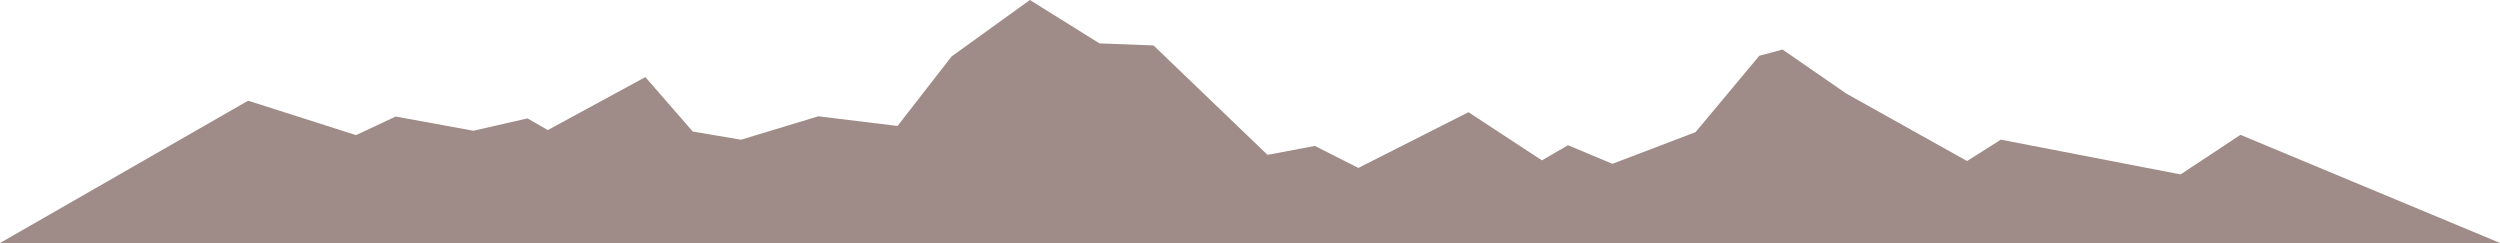 <?xml version="1.0" encoding="UTF-8"?>
<svg id="Ebene_1" data-name="Ebene 1" xmlns="http://www.w3.org/2000/svg" viewBox="0 0 679 66">
  <defs>
    <style>
		.cls-1 {
		fill: #9F8C88;
		}
	</style>
  </defs>
  <path id="Pfad_239" data-name="Pfad 239" class="cls-1" d="M0,66L67.39,27.35l29.31,9.35,10.76-5.05,21.12,3.86,14.69-3.36,5.51,3.18,26.5-14.39,12.86,14.77,13.12,2.24,20.99-6.36,21.52,2.62,14.69-18.88L279.72,0l18.89,11.78,14.69,.56,30.96,29.72,12.86-2.43,11.81,5.98,29.91-15.14,19.94,13.08,7.09-4.11,12.07,5.05,22.57-8.6,17.32-20.75,6.3-1.69,17.32,11.96,32.8,18.32,9.18-5.8,48.81,9.44,16.27-10.75,70.5,29.37"/>
</svg>